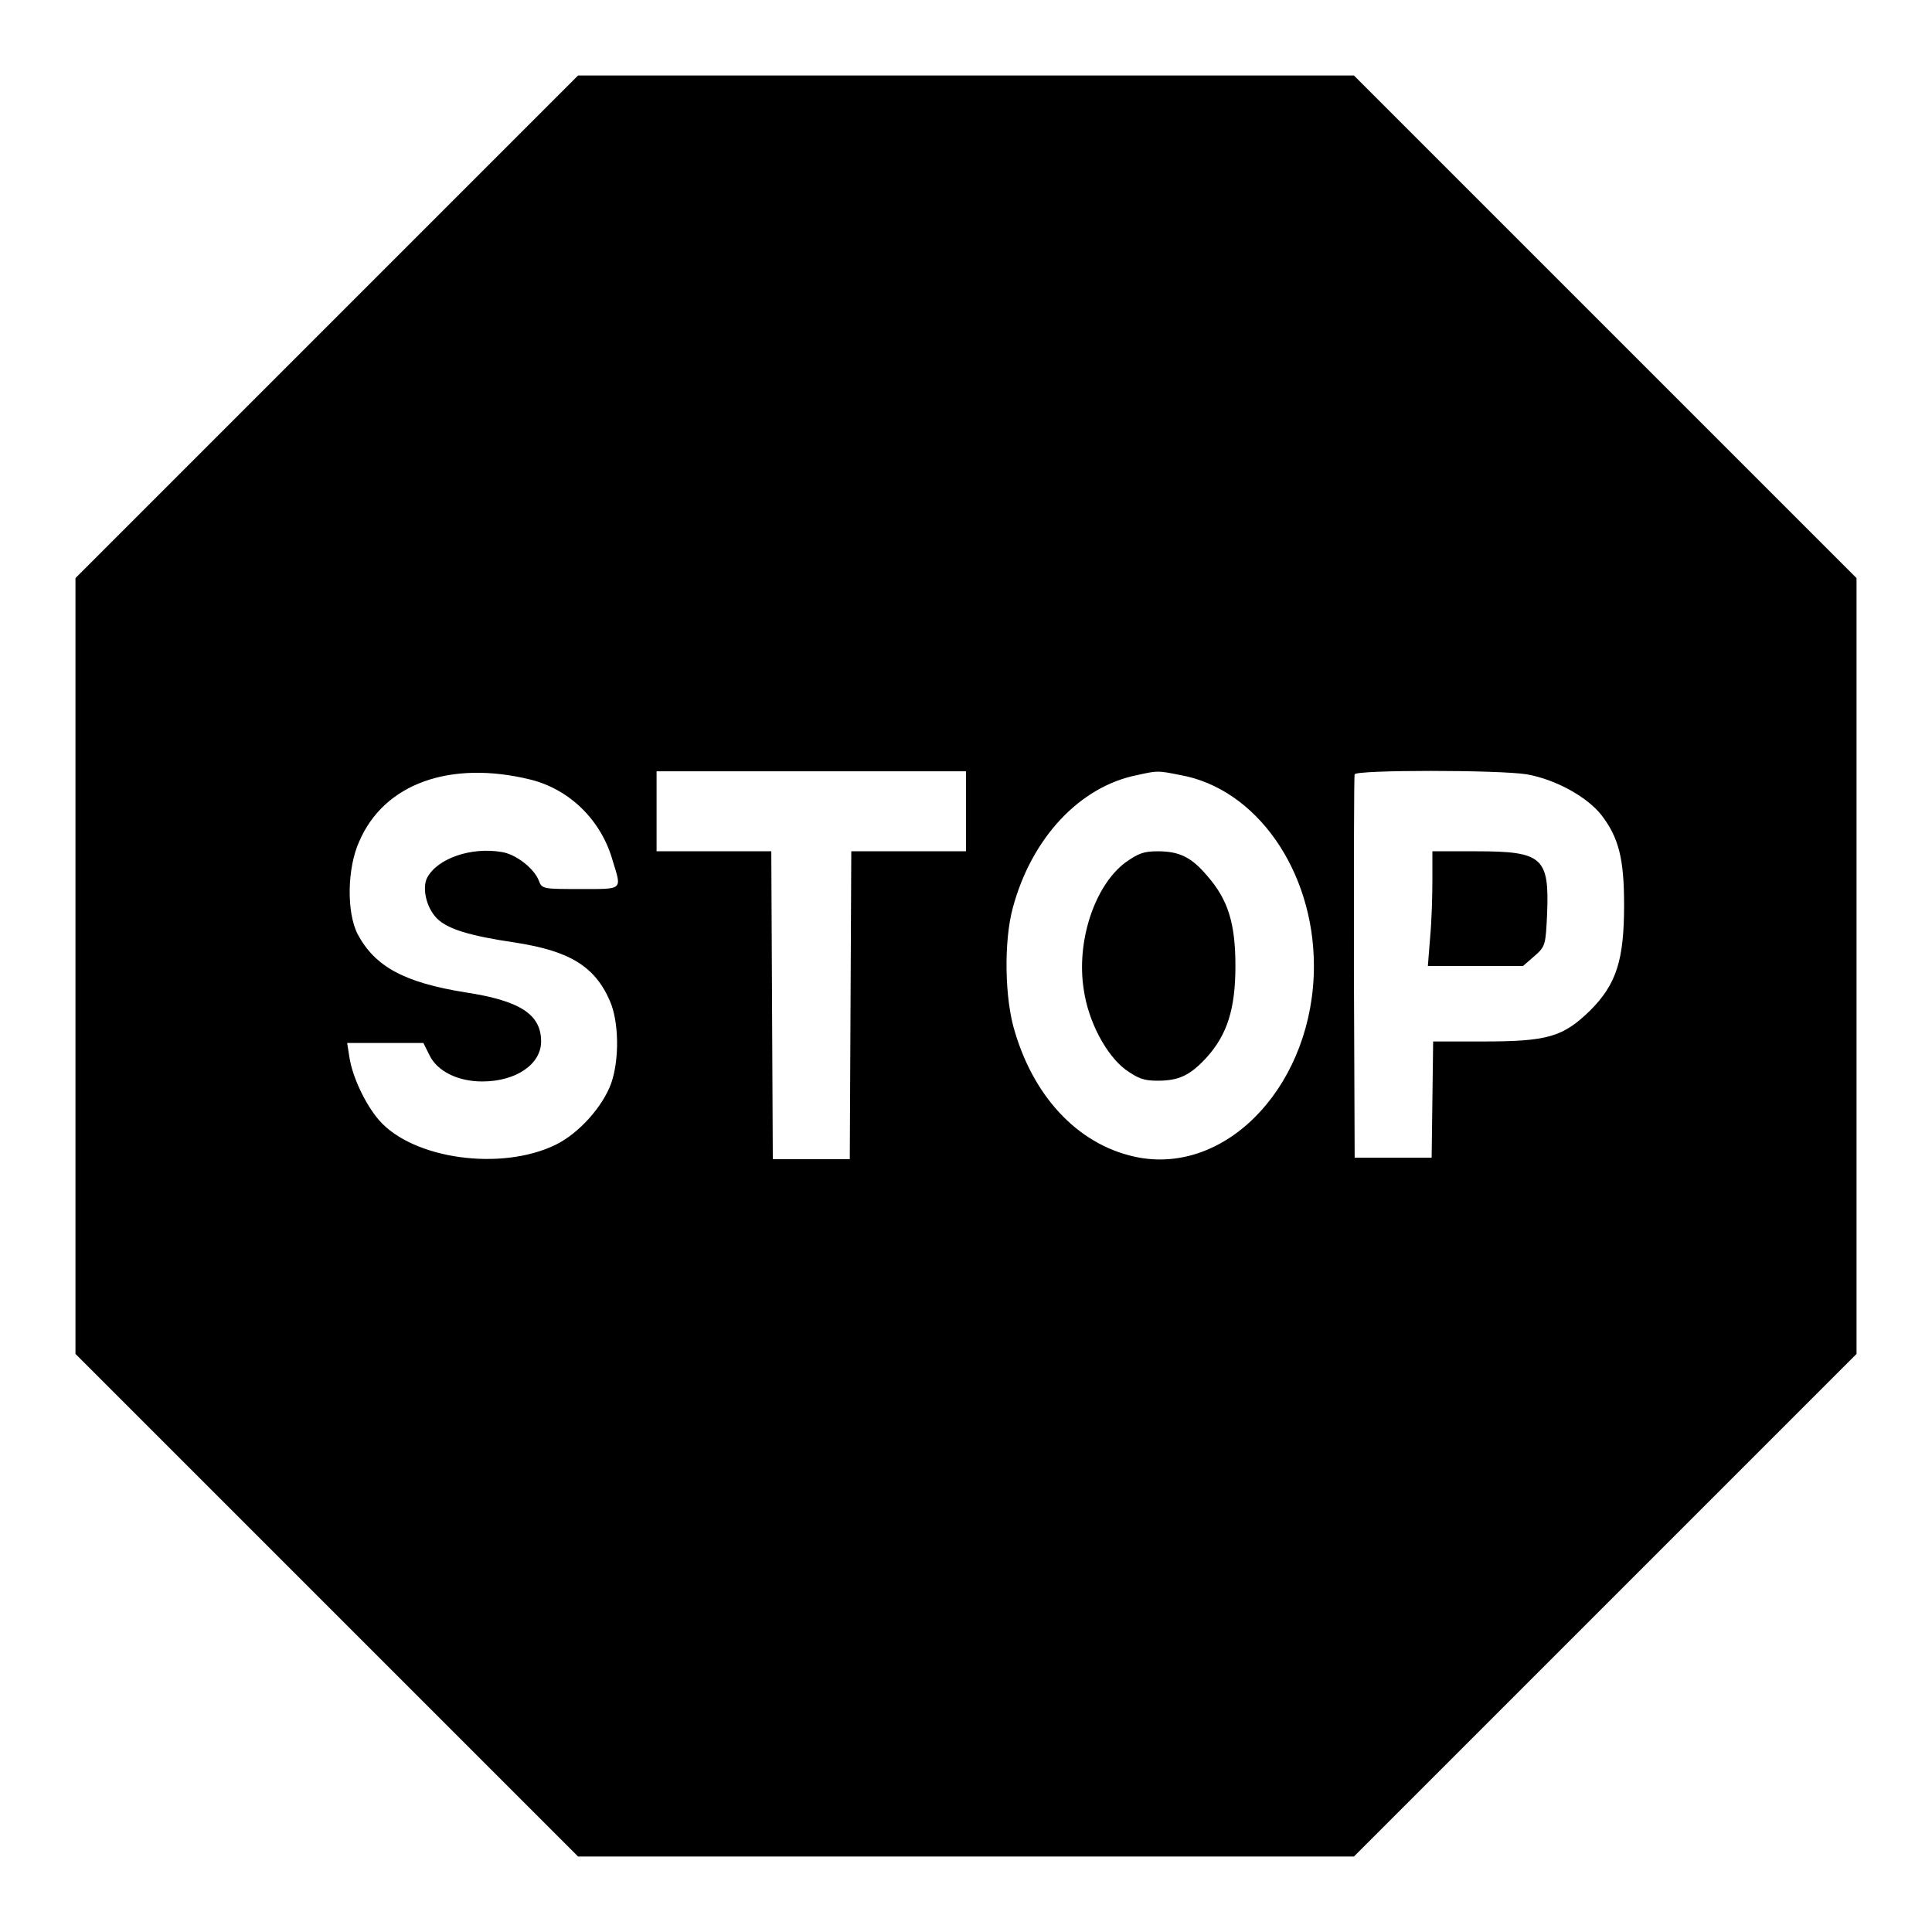 <?xml version="1.0" encoding="utf-8"?>
<!-- Svg Vector Icons : http://www.onlinewebfonts.com/icon -->
<!DOCTYPE svg PUBLIC "-//W3C//DTD SVG 1.1//EN" "http://www.w3.org/Graphics/SVG/1.1/DTD/svg11.dtd">
<svg version="1.1" xmlns="http://www.w3.org/2000/svg" xmlns:xlink="http://www.w3.org/1999/xlink" x="0px" y="0px" viewBox="0 0 256 256" enable-background="new 0 0 256 256" xml:space="preserve">
<g><g><g><path fill="#000000" d="M43.3,43.3L10,76.6V128v51.4l33.3,33.3L76.6,246H128h51.4l33.3-33.3l33.3-33.3V128V76.6l-33.3-33.3L179.4,10H128H76.6L43.3,43.3z M70.3,103.3c5.2,1.3,9.4,5.4,10.9,10.8c1.2,3.9,1.4,3.7-4.3,3.7c-4.9,0-5.1,0-5.5-1.1c-0.6-1.6-3-3.5-4.9-3.8c-4-0.7-8.5,0.8-9.9,3.4c-0.7,1.4-0.1,4,1.3,5.4c1.4,1.4,4.3,2.3,10.4,3.2c7.1,1.1,10.5,3.1,12.5,7.7c1.2,2.7,1.3,7.7,0.2,10.9c-1.1,3.1-4.3,6.7-7.4,8.2c-7.2,3.5-18.9,1.9-23.4-3.3c-1.8-2.1-3.5-5.7-3.9-8.3l-0.3-1.9h5.1h5l0.8,1.6c1,2.1,3.7,3.5,7,3.5c4.5,0,7.8-2.3,7.8-5.3c0-3.6-2.8-5.4-10-6.5c-8.1-1.3-12-3.4-14.3-7.7c-1.5-2.9-1.4-8.8,0.2-12.3C50.9,103.8,59.7,100.7,70.3,103.3z M128,107.5v5.3h-7.6h-7.6l-0.1,20.4l-0.1,20.4h-5.1h-5.1l-0.1-20.4l-0.1-20.4h-7.6H87v-5.3v-5.3h20.5H128V107.5z M156.4,102.7c10.1,1.8,17.7,12.7,17.7,25.3c0,15.3-11.1,27.5-23.1,25.4c-7.7-1.4-13.8-7.6-16.5-16.6c-1.4-4.4-1.5-12.1-0.3-16.5c2.5-9.3,8.9-16.1,16.5-17.6C153.4,102.1,153.4,102.1,156.4,102.7z M202.3,102.6c3.9,0.7,8,3,9.9,5.4c2.3,3,3,5.8,3,11.9c0,7.3-1,10.5-4.5,14c-3.6,3.5-5.6,4.1-14.2,4.1h-6.6l-0.1,7.7l-0.1,7.7h-5.1h-5.1l-0.1-25.1c0-13.8,0-25.4,0.1-25.7C179.7,102,198.5,102,202.3,102.6z"/><path fill="#000000" d="M149.1,114.3c-4.1,3.1-6.5,10.5-5.5,16.8c0.6,4.3,3,8.7,5.5,10.6c1.7,1.2,2.4,1.5,4.3,1.5c2.8,0,4.3-0.7,6.5-3.1c2.7-3,3.8-6.4,3.8-12.1c0-5.7-1-8.8-3.7-11.9c-2.1-2.5-3.7-3.3-6.6-3.3C151.5,112.8,150.8,113.1,149.1,114.3z"/><path fill="#000000" d="M189.8,116.6c0,2.1-0.1,5.5-0.3,7.6l-0.3,3.8h6.3h6.3l1.5-1.3c1.5-1.3,1.5-1.5,1.7-5.6c0.3-7.5-0.6-8.3-9.4-8.3h-5.8V116.6z"/></g></g></g>
</svg>
